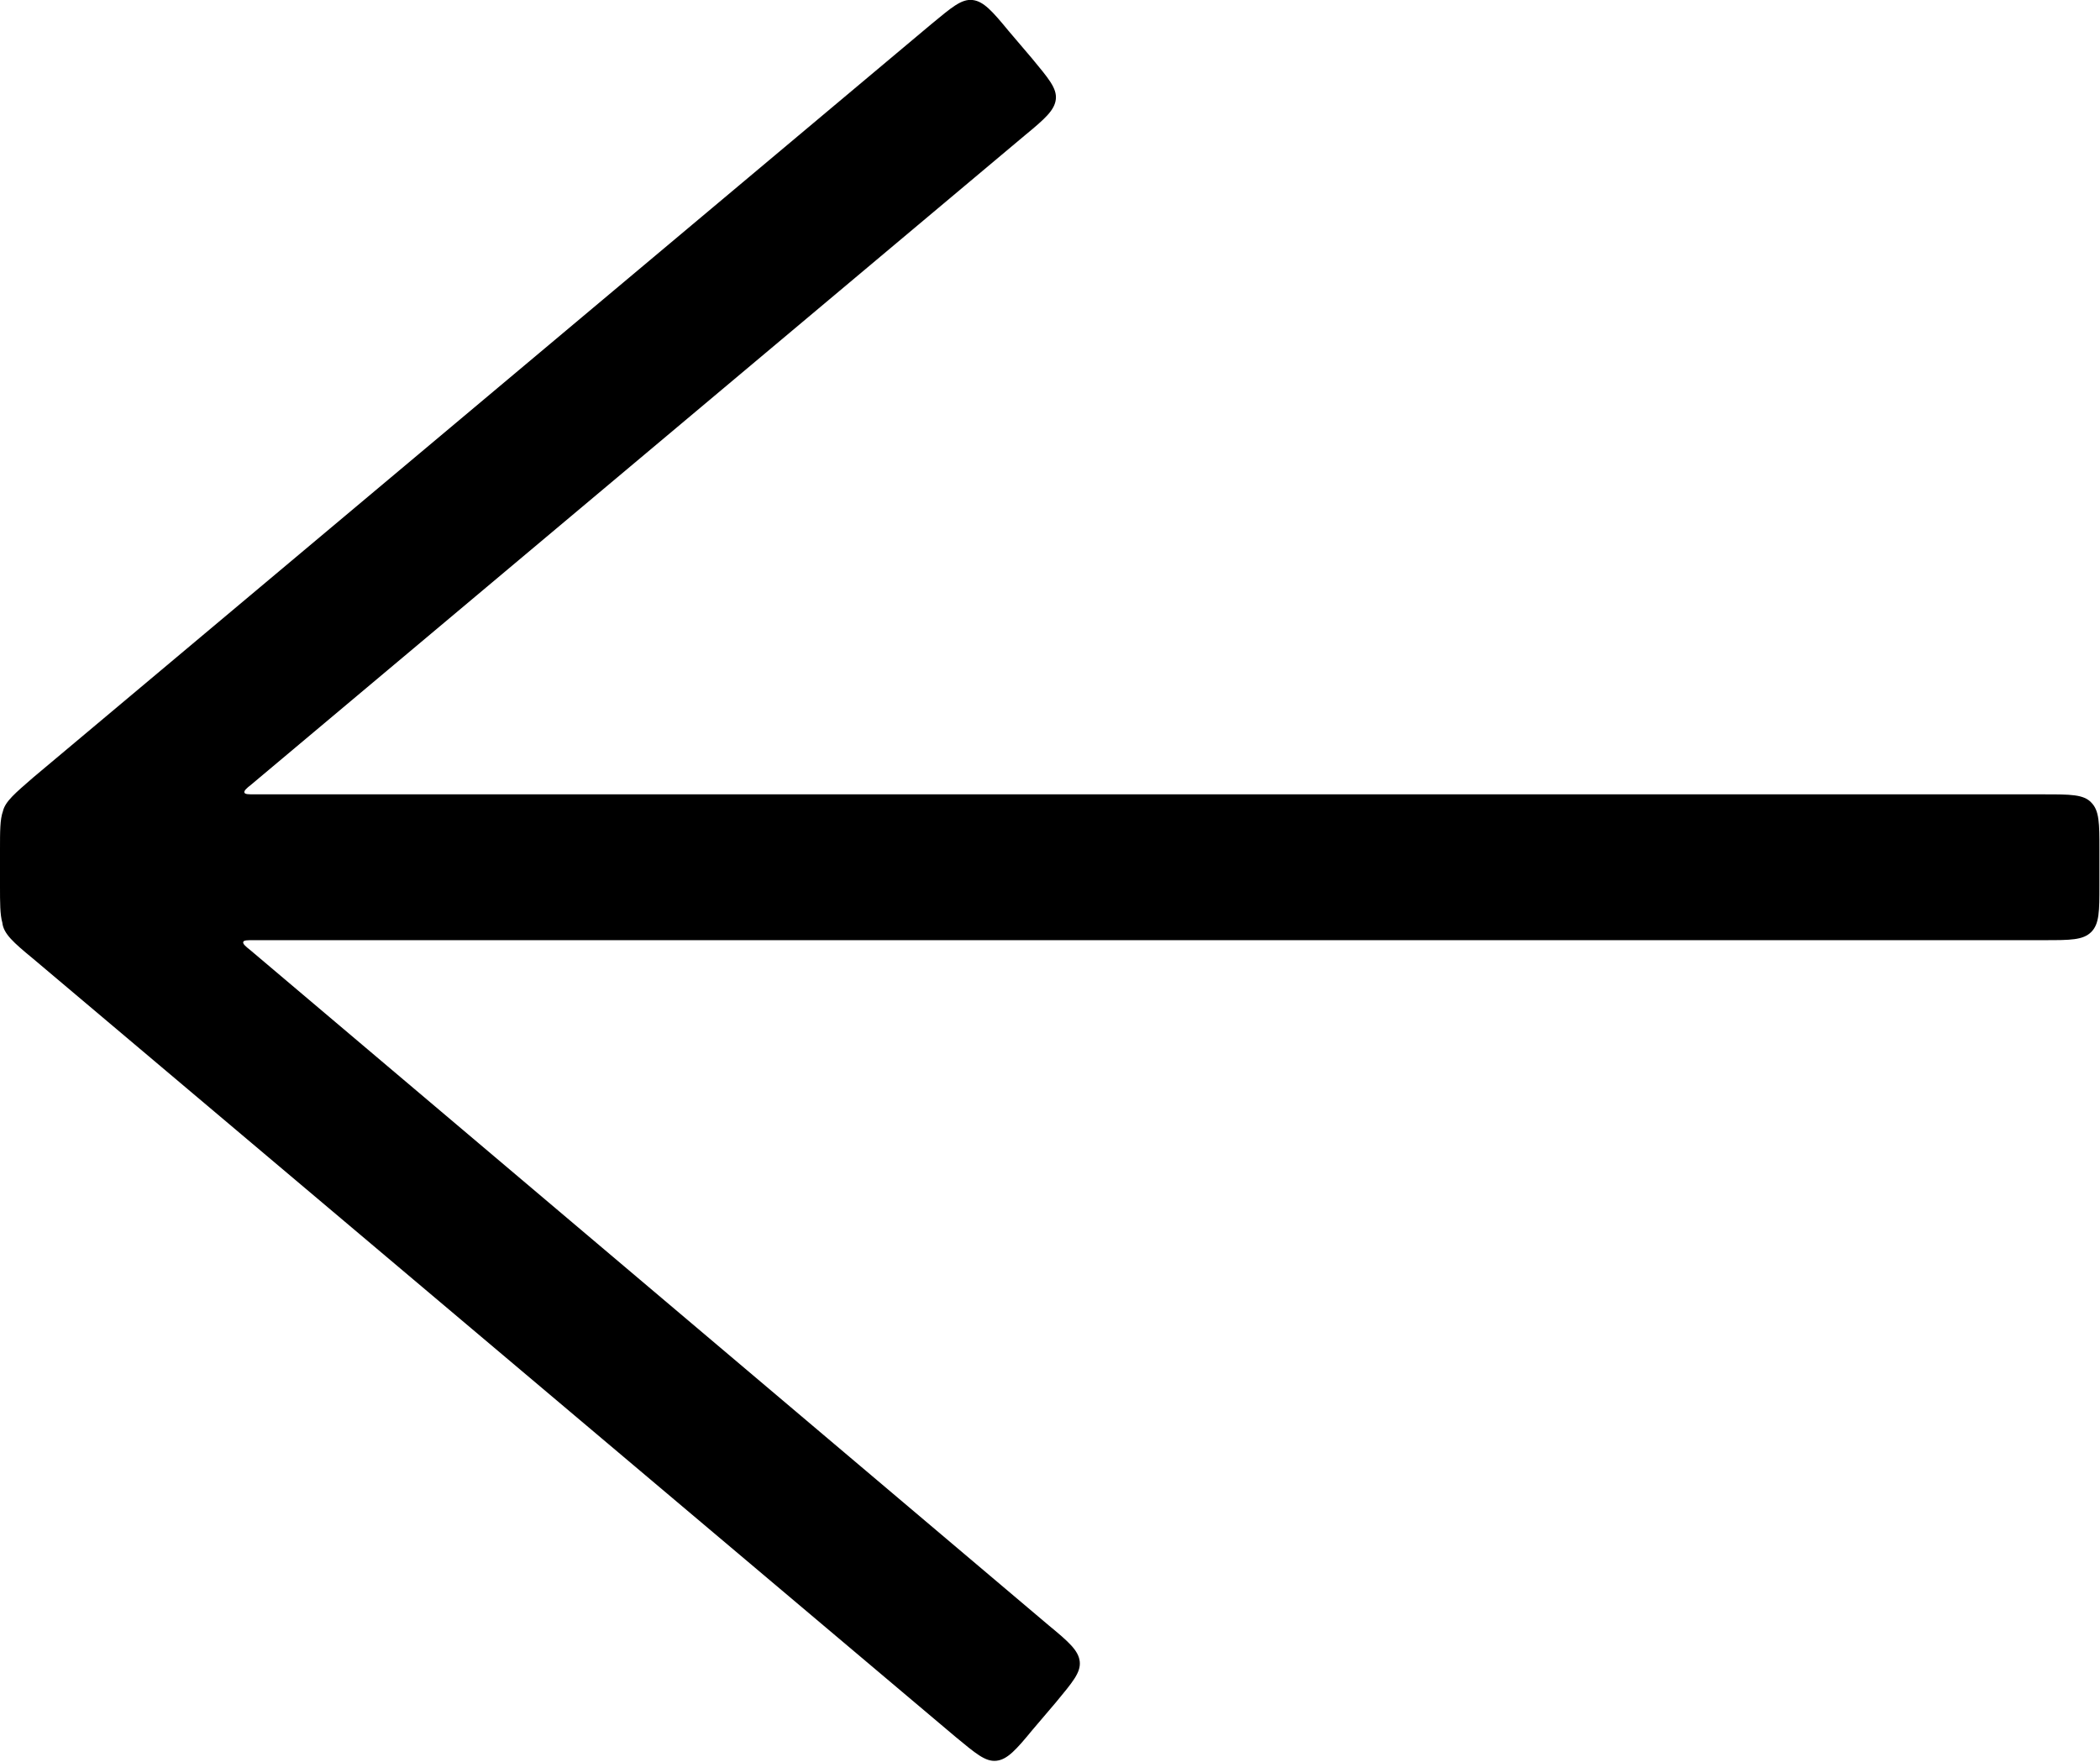 <?xml version="1.0" encoding="UTF-8"?>
<svg id="Ebene_2" data-name="Ebene 2" xmlns="http://www.w3.org/2000/svg" viewBox="0 0 36 30.21">
  <defs>
    <style>
      .cls-1 {
        stroke-width: 0px;
      }
    </style>
  </defs>
  <g id="Ebene_1-2" data-name="Ebene 1">
    <path class="cls-1" d="m16.67,0c.19.02.34.19.62.53l.4.47c.28.34.43.51.41.7-.02.19-.19.34-.53.62L4.31,13.45c-.09.07-.13.11-.12.14s.07.03.18.03h30.68c.44,0,.67,0,.8.14.14.14.14.36.14.8v.62c0,.44,0,.66-.14.8-.14.14-.36.14-.8.14H4.35c-.11,0-.17,0-.18.03-.01.03.03.07.12.14l13.69,11.58c.34.28.51.43.53.62.02.19-.13.36-.41.7l-.4.47c-.28.34-.43.51-.62.53-.19.02-.36-.13-.7-.41L.57,16.44c-.34-.28-.51-.43-.53-.62C0,15.68,0,15.48,0,15.19v-.62c0-.32,0-.52.05-.66.04-.17.21-.31.52-.58L15.97.41c.34-.28.51-.43.7-.41Z"/>
  </g>
</svg>